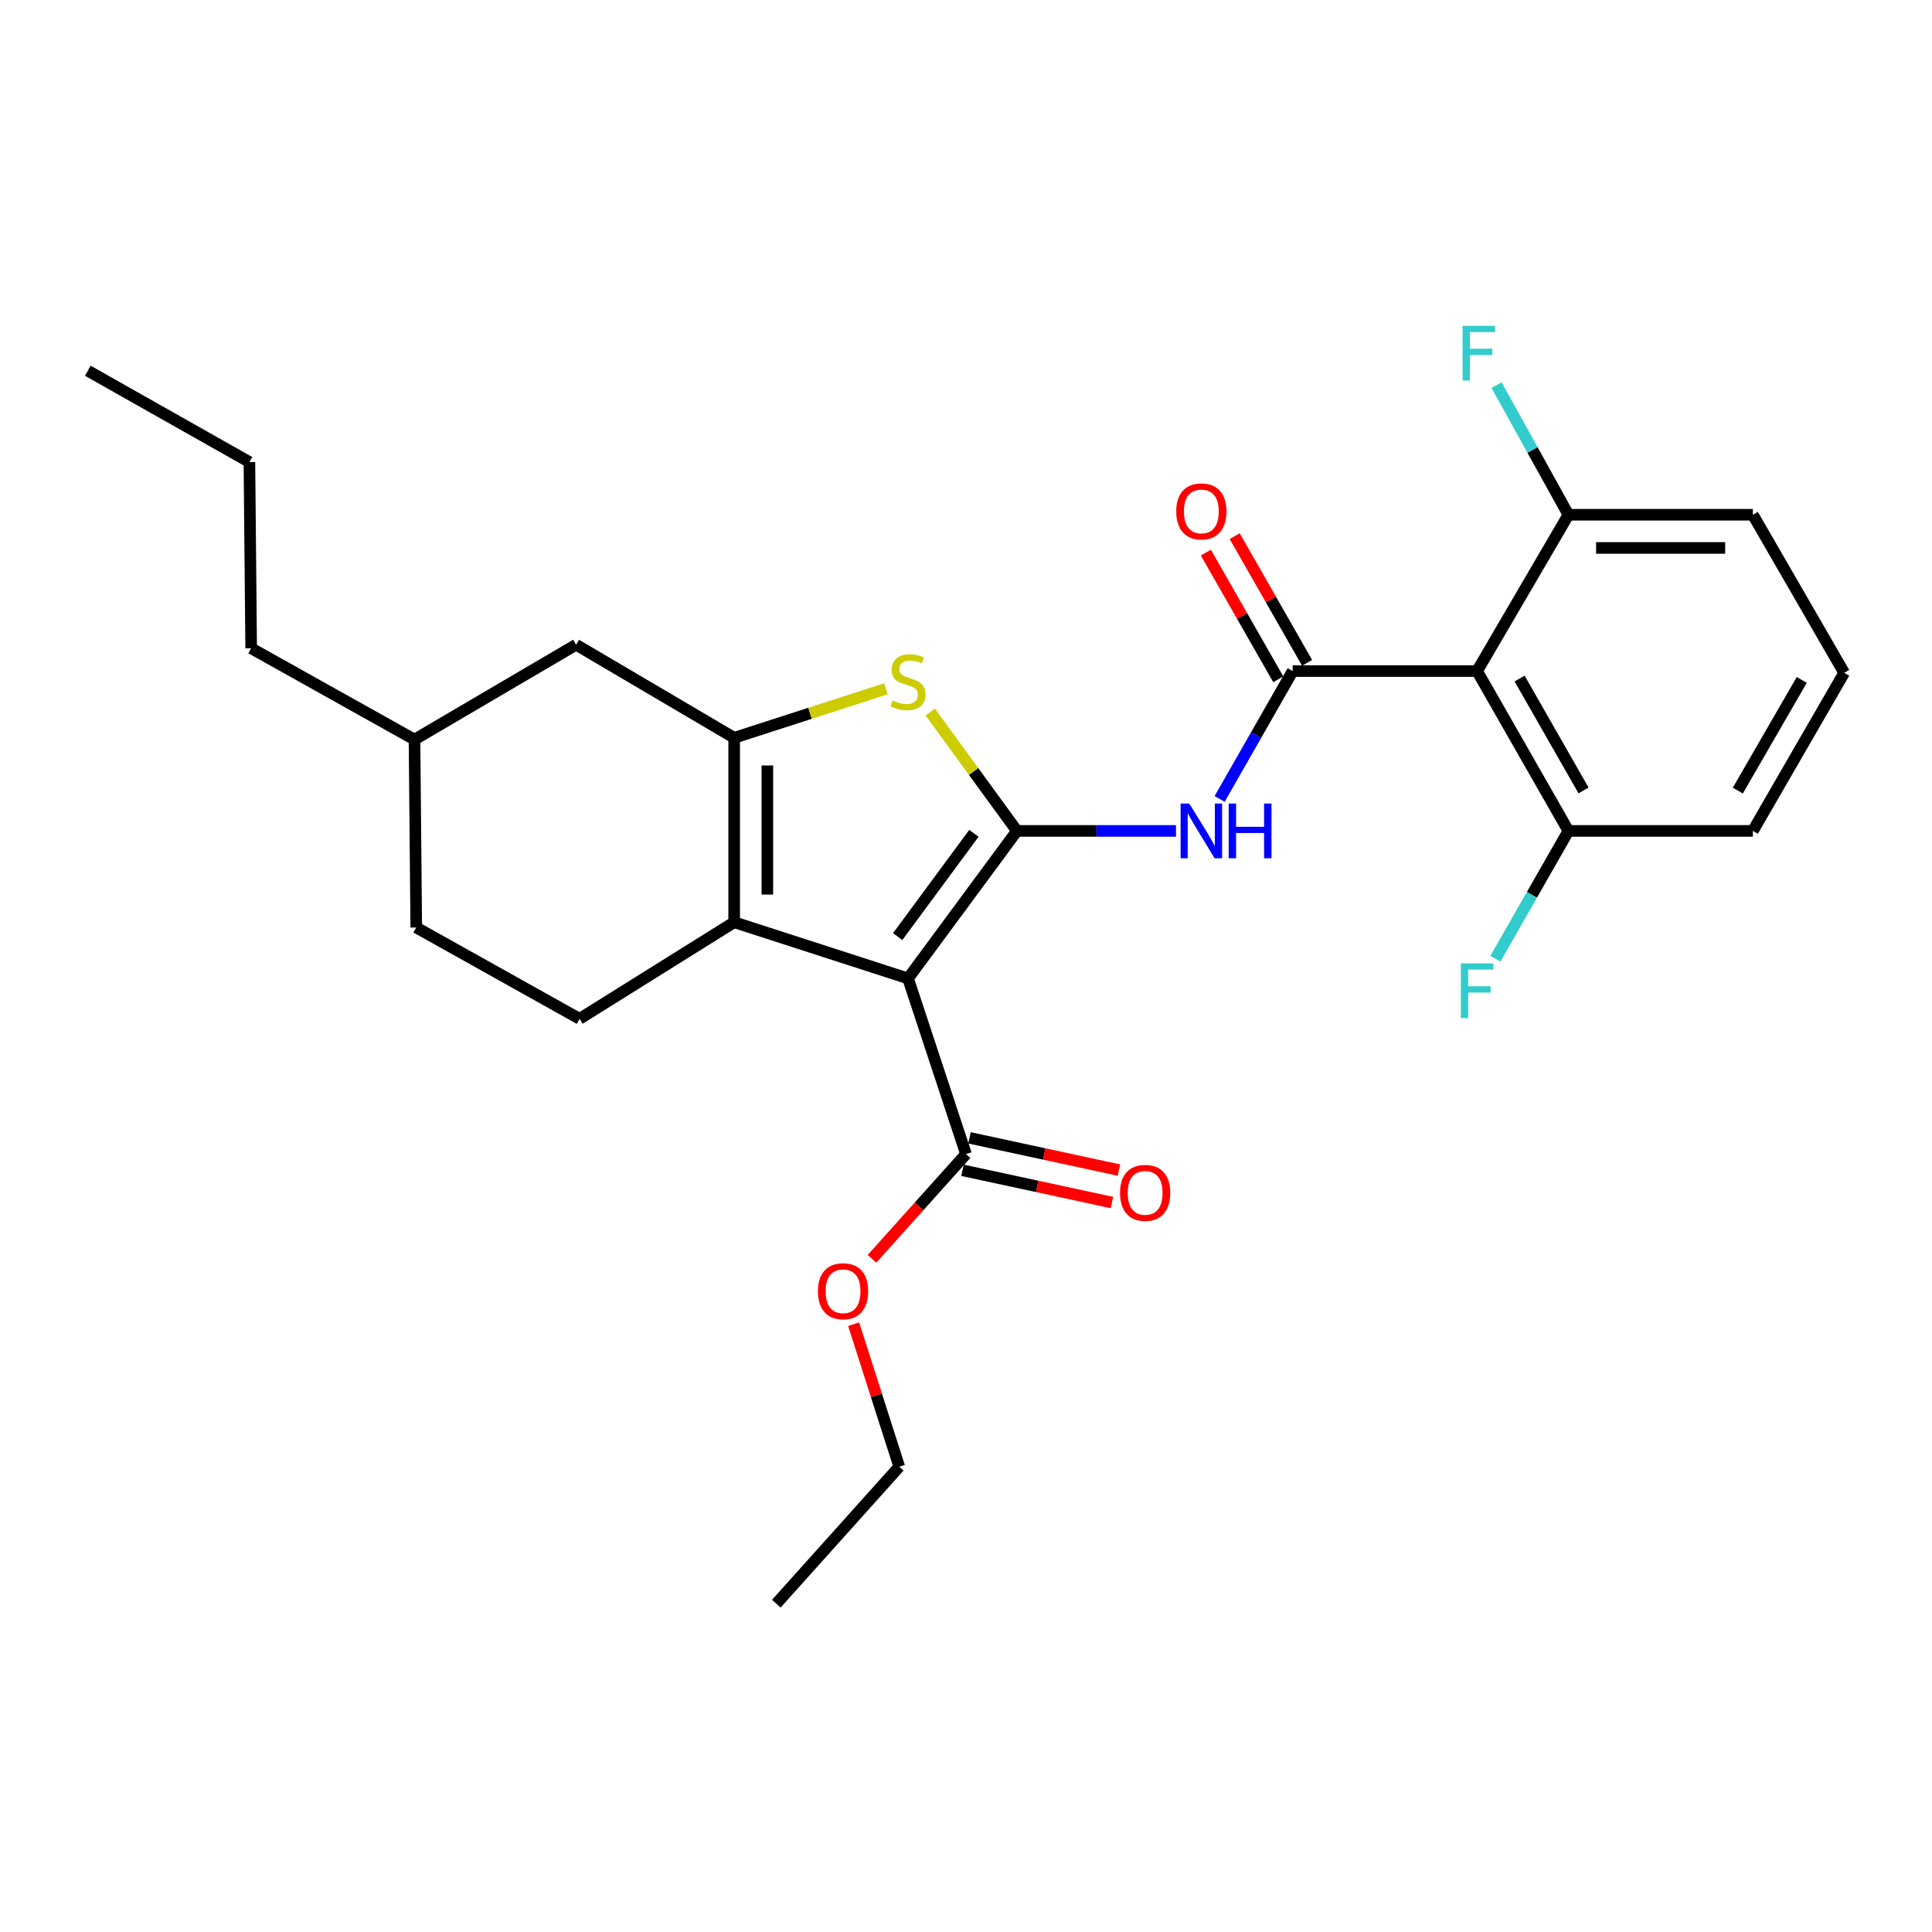 <?xml version='1.0' encoding='iso-8859-1'?>
<svg version='1.1' baseProfile='full'
              xmlns='http://www.w3.org/2000/svg'
                      xmlns:rdkit='http://www.rdkit.org/xml'
                      xmlns:xlink='http://www.w3.org/1999/xlink'
                  xml:space='preserve'
width='1000px' height='1000px' viewBox='0 0 1000 1000'>
<!-- END OF HEADER -->
<rect style='opacity:1.0;fill:#FFFFFF;stroke:none' width='1000' height='1000' x='0' y='0'> </rect>
<path class='bond-0' d='M 380.004,381.888 L 380.004,477.341' style='fill:none;fill-rule:evenodd;stroke:#000000;stroke-width:6px;stroke-linecap:butt;stroke-linejoin:miter;stroke-opacity:1' />
<path class='bond-0' d='M 397.18,396.206 L 397.18,463.023' style='fill:none;fill-rule:evenodd;stroke:#000000;stroke-width:6px;stroke-linecap:butt;stroke-linejoin:miter;stroke-opacity:1' />
<path class='bond-1' d='M 380.004,381.888 L 419.279,369.195' style='fill:none;fill-rule:evenodd;stroke:#000000;stroke-width:6px;stroke-linecap:butt;stroke-linejoin:miter;stroke-opacity:1' />
<path class='bond-1' d='M 419.279,369.195 L 458.554,356.502' style='fill:none;fill-rule:evenodd;stroke:#CCCC00;stroke-width:6px;stroke-linecap:butt;stroke-linejoin:miter;stroke-opacity:1' />
<path class='bond-2' d='M 380.004,381.888 L 298.187,333.708' style='fill:none;fill-rule:evenodd;stroke:#000000;stroke-width:6px;stroke-linecap:butt;stroke-linejoin:miter;stroke-opacity:1' />
<path class='bond-3' d='M 380.004,477.341 L 300,527.344' style='fill:none;fill-rule:evenodd;stroke:#000000;stroke-width:6px;stroke-linecap:butt;stroke-linejoin:miter;stroke-opacity:1' />
<path class='bond-4' d='M 380.004,477.341 L 469.999,506.436' style='fill:none;fill-rule:evenodd;stroke:#000000;stroke-width:6px;stroke-linecap:butt;stroke-linejoin:miter;stroke-opacity:1' />
<path class='bond-5' d='M 469.999,506.436 L 526.366,430.078' style='fill:none;fill-rule:evenodd;stroke:#000000;stroke-width:6px;stroke-linecap:butt;stroke-linejoin:miter;stroke-opacity:1' />
<path class='bond-5' d='M 464.635,484.781 L 504.092,431.33' style='fill:none;fill-rule:evenodd;stroke:#000000;stroke-width:6px;stroke-linecap:butt;stroke-linejoin:miter;stroke-opacity:1' />
<path class='bond-6' d='M 469.999,506.436 L 500,597.347' style='fill:none;fill-rule:evenodd;stroke:#000000;stroke-width:6px;stroke-linecap:butt;stroke-linejoin:miter;stroke-opacity:1' />
<path class='bond-7' d='M 526.366,430.078 L 503.918,399.303' style='fill:none;fill-rule:evenodd;stroke:#000000;stroke-width:6px;stroke-linecap:butt;stroke-linejoin:miter;stroke-opacity:1' />
<path class='bond-7' d='M 503.918,399.303 L 481.47,368.529' style='fill:none;fill-rule:evenodd;stroke:#CCCC00;stroke-width:6px;stroke-linecap:butt;stroke-linejoin:miter;stroke-opacity:1' />
<path class='bond-8' d='M 526.366,430.078 L 567.529,430.078' style='fill:none;fill-rule:evenodd;stroke:#000000;stroke-width:6px;stroke-linecap:butt;stroke-linejoin:miter;stroke-opacity:1' />
<path class='bond-8' d='M 567.529,430.078 L 608.693,430.078' style='fill:none;fill-rule:evenodd;stroke:#0000FF;stroke-width:6px;stroke-linecap:butt;stroke-linejoin:miter;stroke-opacity:1' />
<path class='bond-9' d='M 631.271,413.535 L 650.182,380.44' style='fill:none;fill-rule:evenodd;stroke:#0000FF;stroke-width:6px;stroke-linecap:butt;stroke-linejoin:miter;stroke-opacity:1' />
<path class='bond-9' d='M 650.182,380.44 L 669.092,347.345' style='fill:none;fill-rule:evenodd;stroke:#000000;stroke-width:6px;stroke-linecap:butt;stroke-linejoin:miter;stroke-opacity:1' />
<path class='bond-10' d='M 500,597.347 L 475.675,624.451' style='fill:none;fill-rule:evenodd;stroke:#000000;stroke-width:6px;stroke-linecap:butt;stroke-linejoin:miter;stroke-opacity:1' />
<path class='bond-10' d='M 475.675,624.451 L 451.351,651.555' style='fill:none;fill-rule:evenodd;stroke:#FF0000;stroke-width:6px;stroke-linecap:butt;stroke-linejoin:miter;stroke-opacity:1' />
<path class='bond-11' d='M 498.189,605.742 L 536.865,614.085' style='fill:none;fill-rule:evenodd;stroke:#000000;stroke-width:6px;stroke-linecap:butt;stroke-linejoin:miter;stroke-opacity:1' />
<path class='bond-11' d='M 536.865,614.085 L 575.542,622.428' style='fill:none;fill-rule:evenodd;stroke:#FF0000;stroke-width:6px;stroke-linecap:butt;stroke-linejoin:miter;stroke-opacity:1' />
<path class='bond-11' d='M 501.811,588.952 L 540.487,597.295' style='fill:none;fill-rule:evenodd;stroke:#000000;stroke-width:6px;stroke-linecap:butt;stroke-linejoin:miter;stroke-opacity:1' />
<path class='bond-11' d='M 540.487,597.295 L 579.164,605.638' style='fill:none;fill-rule:evenodd;stroke:#FF0000;stroke-width:6px;stroke-linecap:butt;stroke-linejoin:miter;stroke-opacity:1' />
<path class='bond-12' d='M 441.849,685.403 L 453.653,722.281' style='fill:none;fill-rule:evenodd;stroke:#FF0000;stroke-width:6px;stroke-linecap:butt;stroke-linejoin:miter;stroke-opacity:1' />
<path class='bond-12' d='M 453.653,722.281 L 465.456,759.159' style='fill:none;fill-rule:evenodd;stroke:#000000;stroke-width:6px;stroke-linecap:butt;stroke-linejoin:miter;stroke-opacity:1' />
<path class='bond-13' d='M 465.456,759.159 L 401.818,830.069' style='fill:none;fill-rule:evenodd;stroke:#000000;stroke-width:6px;stroke-linecap:butt;stroke-linejoin:miter;stroke-opacity:1' />
<path class='bond-14' d='M 669.092,347.345 L 764.546,347.345' style='fill:none;fill-rule:evenodd;stroke:#000000;stroke-width:6px;stroke-linecap:butt;stroke-linejoin:miter;stroke-opacity:1' />
<path class='bond-15' d='M 676.549,343.083 L 657.81,310.293' style='fill:none;fill-rule:evenodd;stroke:#000000;stroke-width:6px;stroke-linecap:butt;stroke-linejoin:miter;stroke-opacity:1' />
<path class='bond-15' d='M 657.81,310.293 L 639.072,277.502' style='fill:none;fill-rule:evenodd;stroke:#FF0000;stroke-width:6px;stroke-linecap:butt;stroke-linejoin:miter;stroke-opacity:1' />
<path class='bond-15' d='M 661.636,351.606 L 642.897,318.815' style='fill:none;fill-rule:evenodd;stroke:#000000;stroke-width:6px;stroke-linecap:butt;stroke-linejoin:miter;stroke-opacity:1' />
<path class='bond-15' d='M 642.897,318.815 L 624.158,286.024' style='fill:none;fill-rule:evenodd;stroke:#FF0000;stroke-width:6px;stroke-linecap:butt;stroke-linejoin:miter;stroke-opacity:1' />
<path class='bond-16' d='M 764.546,347.345 L 811.819,430.078' style='fill:none;fill-rule:evenodd;stroke:#000000;stroke-width:6px;stroke-linecap:butt;stroke-linejoin:miter;stroke-opacity:1' />
<path class='bond-16' d='M 786.55,351.233 L 819.641,409.146' style='fill:none;fill-rule:evenodd;stroke:#000000;stroke-width:6px;stroke-linecap:butt;stroke-linejoin:miter;stroke-opacity:1' />
<path class='bond-17' d='M 764.546,347.345 L 811.819,266.434' style='fill:none;fill-rule:evenodd;stroke:#000000;stroke-width:6px;stroke-linecap:butt;stroke-linejoin:miter;stroke-opacity:1' />
<path class='bond-18' d='M 298.187,333.708 L 214.547,382.804' style='fill:none;fill-rule:evenodd;stroke:#000000;stroke-width:6px;stroke-linecap:butt;stroke-linejoin:miter;stroke-opacity:1' />
<path class='bond-19' d='M 214.547,382.804 L 215.453,480.071' style='fill:none;fill-rule:evenodd;stroke:#000000;stroke-width:6px;stroke-linecap:butt;stroke-linejoin:miter;stroke-opacity:1' />
<path class='bond-20' d='M 214.547,382.804 L 130.001,335.531' style='fill:none;fill-rule:evenodd;stroke:#000000;stroke-width:6px;stroke-linecap:butt;stroke-linejoin:miter;stroke-opacity:1' />
<path class='bond-21' d='M 215.453,480.071 L 300,527.344' style='fill:none;fill-rule:evenodd;stroke:#000000;stroke-width:6px;stroke-linecap:butt;stroke-linejoin:miter;stroke-opacity:1' />
<path class='bond-22' d='M 130.001,335.531 L 129.094,239.162' style='fill:none;fill-rule:evenodd;stroke:#000000;stroke-width:6px;stroke-linecap:butt;stroke-linejoin:miter;stroke-opacity:1' />
<path class='bond-23' d='M 129.094,239.162 L 45.455,191.888' style='fill:none;fill-rule:evenodd;stroke:#000000;stroke-width:6px;stroke-linecap:butt;stroke-linejoin:miter;stroke-opacity:1' />
<path class='bond-24' d='M 811.819,430.078 L 907.272,430.078' style='fill:none;fill-rule:evenodd;stroke:#000000;stroke-width:6px;stroke-linecap:butt;stroke-linejoin:miter;stroke-opacity:1' />
<path class='bond-25' d='M 811.819,430.078 L 792.909,463.168' style='fill:none;fill-rule:evenodd;stroke:#000000;stroke-width:6px;stroke-linecap:butt;stroke-linejoin:miter;stroke-opacity:1' />
<path class='bond-25' d='M 792.909,463.168 L 773.999,496.259' style='fill:none;fill-rule:evenodd;stroke:#33CCCC;stroke-width:6px;stroke-linecap:butt;stroke-linejoin:miter;stroke-opacity:1' />
<path class='bond-26' d='M 811.819,266.434 L 907.272,266.434' style='fill:none;fill-rule:evenodd;stroke:#000000;stroke-width:6px;stroke-linecap:butt;stroke-linejoin:miter;stroke-opacity:1' />
<path class='bond-26' d='M 826.137,283.61 L 892.954,283.61' style='fill:none;fill-rule:evenodd;stroke:#000000;stroke-width:6px;stroke-linecap:butt;stroke-linejoin:miter;stroke-opacity:1' />
<path class='bond-27' d='M 811.819,266.434 L 793.224,232.894' style='fill:none;fill-rule:evenodd;stroke:#000000;stroke-width:6px;stroke-linecap:butt;stroke-linejoin:miter;stroke-opacity:1' />
<path class='bond-27' d='M 793.224,232.894 L 774.628,199.354' style='fill:none;fill-rule:evenodd;stroke:#33CCCC;stroke-width:6px;stroke-linecap:butt;stroke-linejoin:miter;stroke-opacity:1' />
<path class='bond-28' d='M 907.272,430.078 L 954.545,348.251' style='fill:none;fill-rule:evenodd;stroke:#000000;stroke-width:6px;stroke-linecap:butt;stroke-linejoin:miter;stroke-opacity:1' />
<path class='bond-28' d='M 899.49,409.211 L 932.582,351.933' style='fill:none;fill-rule:evenodd;stroke:#000000;stroke-width:6px;stroke-linecap:butt;stroke-linejoin:miter;stroke-opacity:1' />
<path class='bond-29' d='M 907.272,266.434 L 954.545,348.251' style='fill:none;fill-rule:evenodd;stroke:#000000;stroke-width:6px;stroke-linecap:butt;stroke-linejoin:miter;stroke-opacity:1' />
<path  class='atom-4' d='M 461.999 362.523
Q 462.319 362.643, 463.639 363.203
Q 464.959 363.763, 466.399 364.123
Q 467.879 364.443, 469.319 364.443
Q 471.999 364.443, 473.559 363.163
Q 475.119 361.843, 475.119 359.563
Q 475.119 358.003, 474.319 357.043
Q 473.559 356.083, 472.359 355.563
Q 471.159 355.043, 469.159 354.443
Q 466.639 353.683, 465.119 352.963
Q 463.639 352.243, 462.559 350.723
Q 461.519 349.203, 461.519 346.643
Q 461.519 343.083, 463.919 340.883
Q 466.359 338.683, 471.159 338.683
Q 474.439 338.683, 478.159 340.243
L 477.239 343.323
Q 473.839 341.923, 471.279 341.923
Q 468.519 341.923, 466.999 343.083
Q 465.479 344.203, 465.519 346.163
Q 465.519 347.683, 466.279 348.603
Q 467.079 349.523, 468.199 350.043
Q 469.359 350.563, 471.279 351.163
Q 473.839 351.963, 475.359 352.763
Q 476.879 353.563, 477.959 355.203
Q 479.079 356.803, 479.079 359.563
Q 479.079 363.483, 476.439 365.603
Q 473.839 367.683, 469.479 367.683
Q 466.959 367.683, 465.039 367.123
Q 463.159 366.603, 460.919 365.683
L 461.999 362.523
' fill='#CCCC00'/>
<path  class='atom-5' d='M 615.559 415.918
L 624.839 430.918
Q 625.759 432.398, 627.239 435.078
Q 628.719 437.758, 628.799 437.918
L 628.799 415.918
L 632.559 415.918
L 632.559 444.238
L 628.679 444.238
L 618.719 427.838
Q 617.559 425.918, 616.319 423.718
Q 615.119 421.518, 614.759 420.838
L 614.759 444.238
L 611.079 444.238
L 611.079 415.918
L 615.559 415.918
' fill='#0000FF'/>
<path  class='atom-5' d='M 635.959 415.918
L 639.799 415.918
L 639.799 427.958
L 654.279 427.958
L 654.279 415.918
L 658.119 415.918
L 658.119 444.238
L 654.279 444.238
L 654.279 431.158
L 639.799 431.158
L 639.799 444.238
L 635.959 444.238
L 635.959 415.918
' fill='#0000FF'/>
<path  class='atom-7' d='M 423.361 668.337
Q 423.361 661.537, 426.721 657.737
Q 430.081 653.937, 436.361 653.937
Q 442.641 653.937, 446.001 657.737
Q 449.361 661.537, 449.361 668.337
Q 449.361 675.217, 445.961 679.137
Q 442.561 683.017, 436.361 683.017
Q 430.121 683.017, 426.721 679.137
Q 423.361 675.257, 423.361 668.337
M 436.361 679.817
Q 440.681 679.817, 443.001 676.937
Q 445.361 674.017, 445.361 668.337
Q 445.361 662.777, 443.001 659.977
Q 440.681 657.137, 436.361 657.137
Q 432.041 657.137, 429.681 659.937
Q 427.361 662.737, 427.361 668.337
Q 427.361 674.057, 429.681 676.937
Q 432.041 679.817, 436.361 679.817
' fill='#FF0000'/>
<path  class='atom-9' d='M 579.724 617.428
Q 579.724 610.628, 583.084 606.828
Q 586.444 603.028, 592.724 603.028
Q 599.004 603.028, 602.364 606.828
Q 605.724 610.628, 605.724 617.428
Q 605.724 624.308, 602.324 628.228
Q 598.924 632.108, 592.724 632.108
Q 586.484 632.108, 583.084 628.228
Q 579.724 624.348, 579.724 617.428
M 592.724 628.908
Q 597.044 628.908, 599.364 626.028
Q 601.724 623.108, 601.724 617.428
Q 601.724 611.868, 599.364 609.068
Q 597.044 606.228, 592.724 606.228
Q 588.404 606.228, 586.044 609.028
Q 583.724 611.828, 583.724 617.428
Q 583.724 623.148, 586.044 626.028
Q 588.404 628.908, 592.724 628.908
' fill='#FF0000'/>
<path  class='atom-12' d='M 608.819 264.701
Q 608.819 257.901, 612.179 254.101
Q 615.539 250.301, 621.819 250.301
Q 628.099 250.301, 631.459 254.101
Q 634.819 257.901, 634.819 264.701
Q 634.819 271.581, 631.419 275.501
Q 628.019 279.381, 621.819 279.381
Q 615.579 279.381, 612.179 275.501
Q 608.819 271.621, 608.819 264.701
M 621.819 276.181
Q 626.139 276.181, 628.459 273.301
Q 630.819 270.381, 630.819 264.701
Q 630.819 259.141, 628.459 256.341
Q 626.139 253.501, 621.819 253.501
Q 617.499 253.501, 615.139 256.301
Q 612.819 259.101, 612.819 264.701
Q 612.819 270.421, 615.139 273.301
Q 617.499 276.181, 621.819 276.181
' fill='#FF0000'/>
<path  class='atom-24' d='M 756.126 498.641
L 772.966 498.641
L 772.966 501.881
L 759.926 501.881
L 759.926 510.481
L 771.526 510.481
L 771.526 513.761
L 759.926 513.761
L 759.926 526.961
L 756.126 526.961
L 756.126 498.641
' fill='#33CCCC'/>
<path  class='atom-26' d='M 757.032 168.644
L 773.872 168.644
L 773.872 171.884
L 760.832 171.884
L 760.832 180.484
L 772.432 180.484
L 772.432 183.764
L 760.832 183.764
L 760.832 196.964
L 757.032 196.964
L 757.032 168.644
' fill='#33CCCC'/>
</svg>
